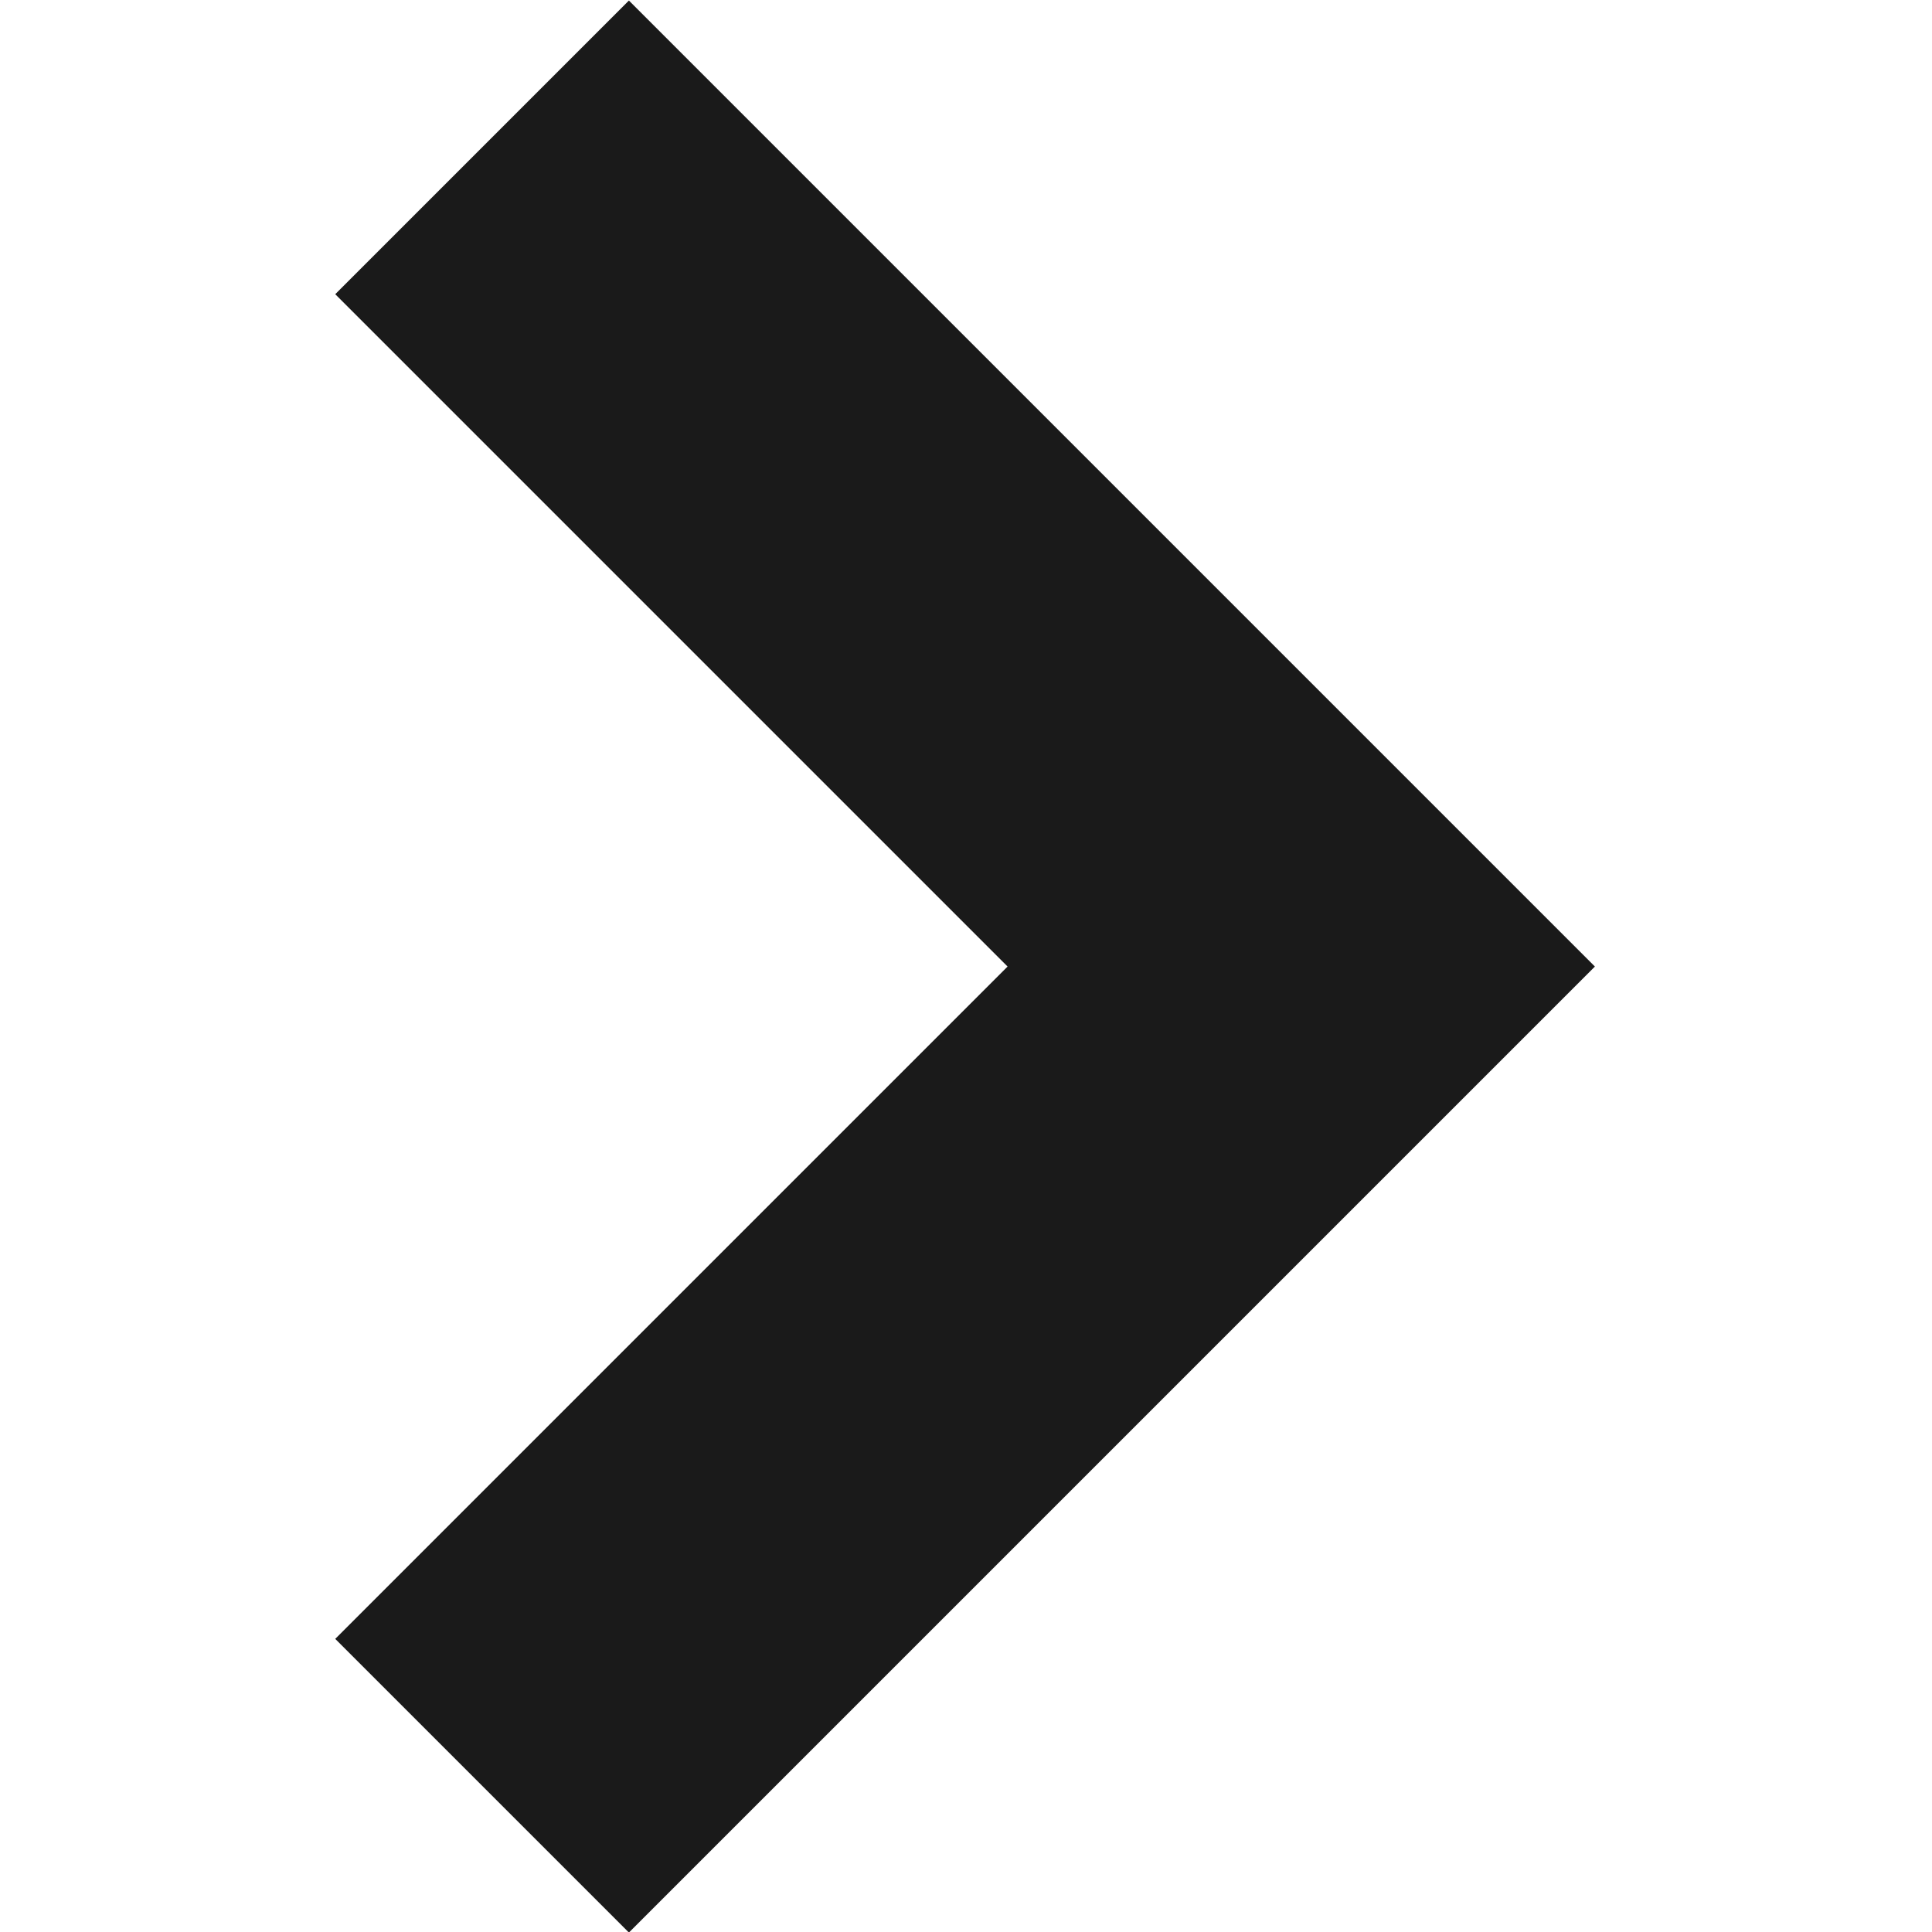 <?xml version="1.0" encoding="utf-8"?>
<!-- Generator: Adobe Illustrator 23.0.0, SVG Export Plug-In . SVG Version: 6.00 Build 0)  -->
<svg version="1.1" id="Layer_1" xmlns="http://www.w3.org/2000/svg" xmlns:xlink="http://www.w3.org/1999/xlink" x="0px" y="0px"
	 viewBox="0 0 25 25" style="enable-background:new 0 0 25 25;" xml:space="preserve">
<style type="text/css">
	.st0{fill:#1A1A1A;}
</style>
<g id="Group_4948" transform="translate(8.638 0.707) rotate(90)">
	<g id="Path_30743">
		<polygon class="st0" points="11.8,-12 24.3,0.5 20.5,4.3 11.8,-4.4 3.1,4.3 -0.7,0.5 		"/>
	</g>
</g>
</svg>
